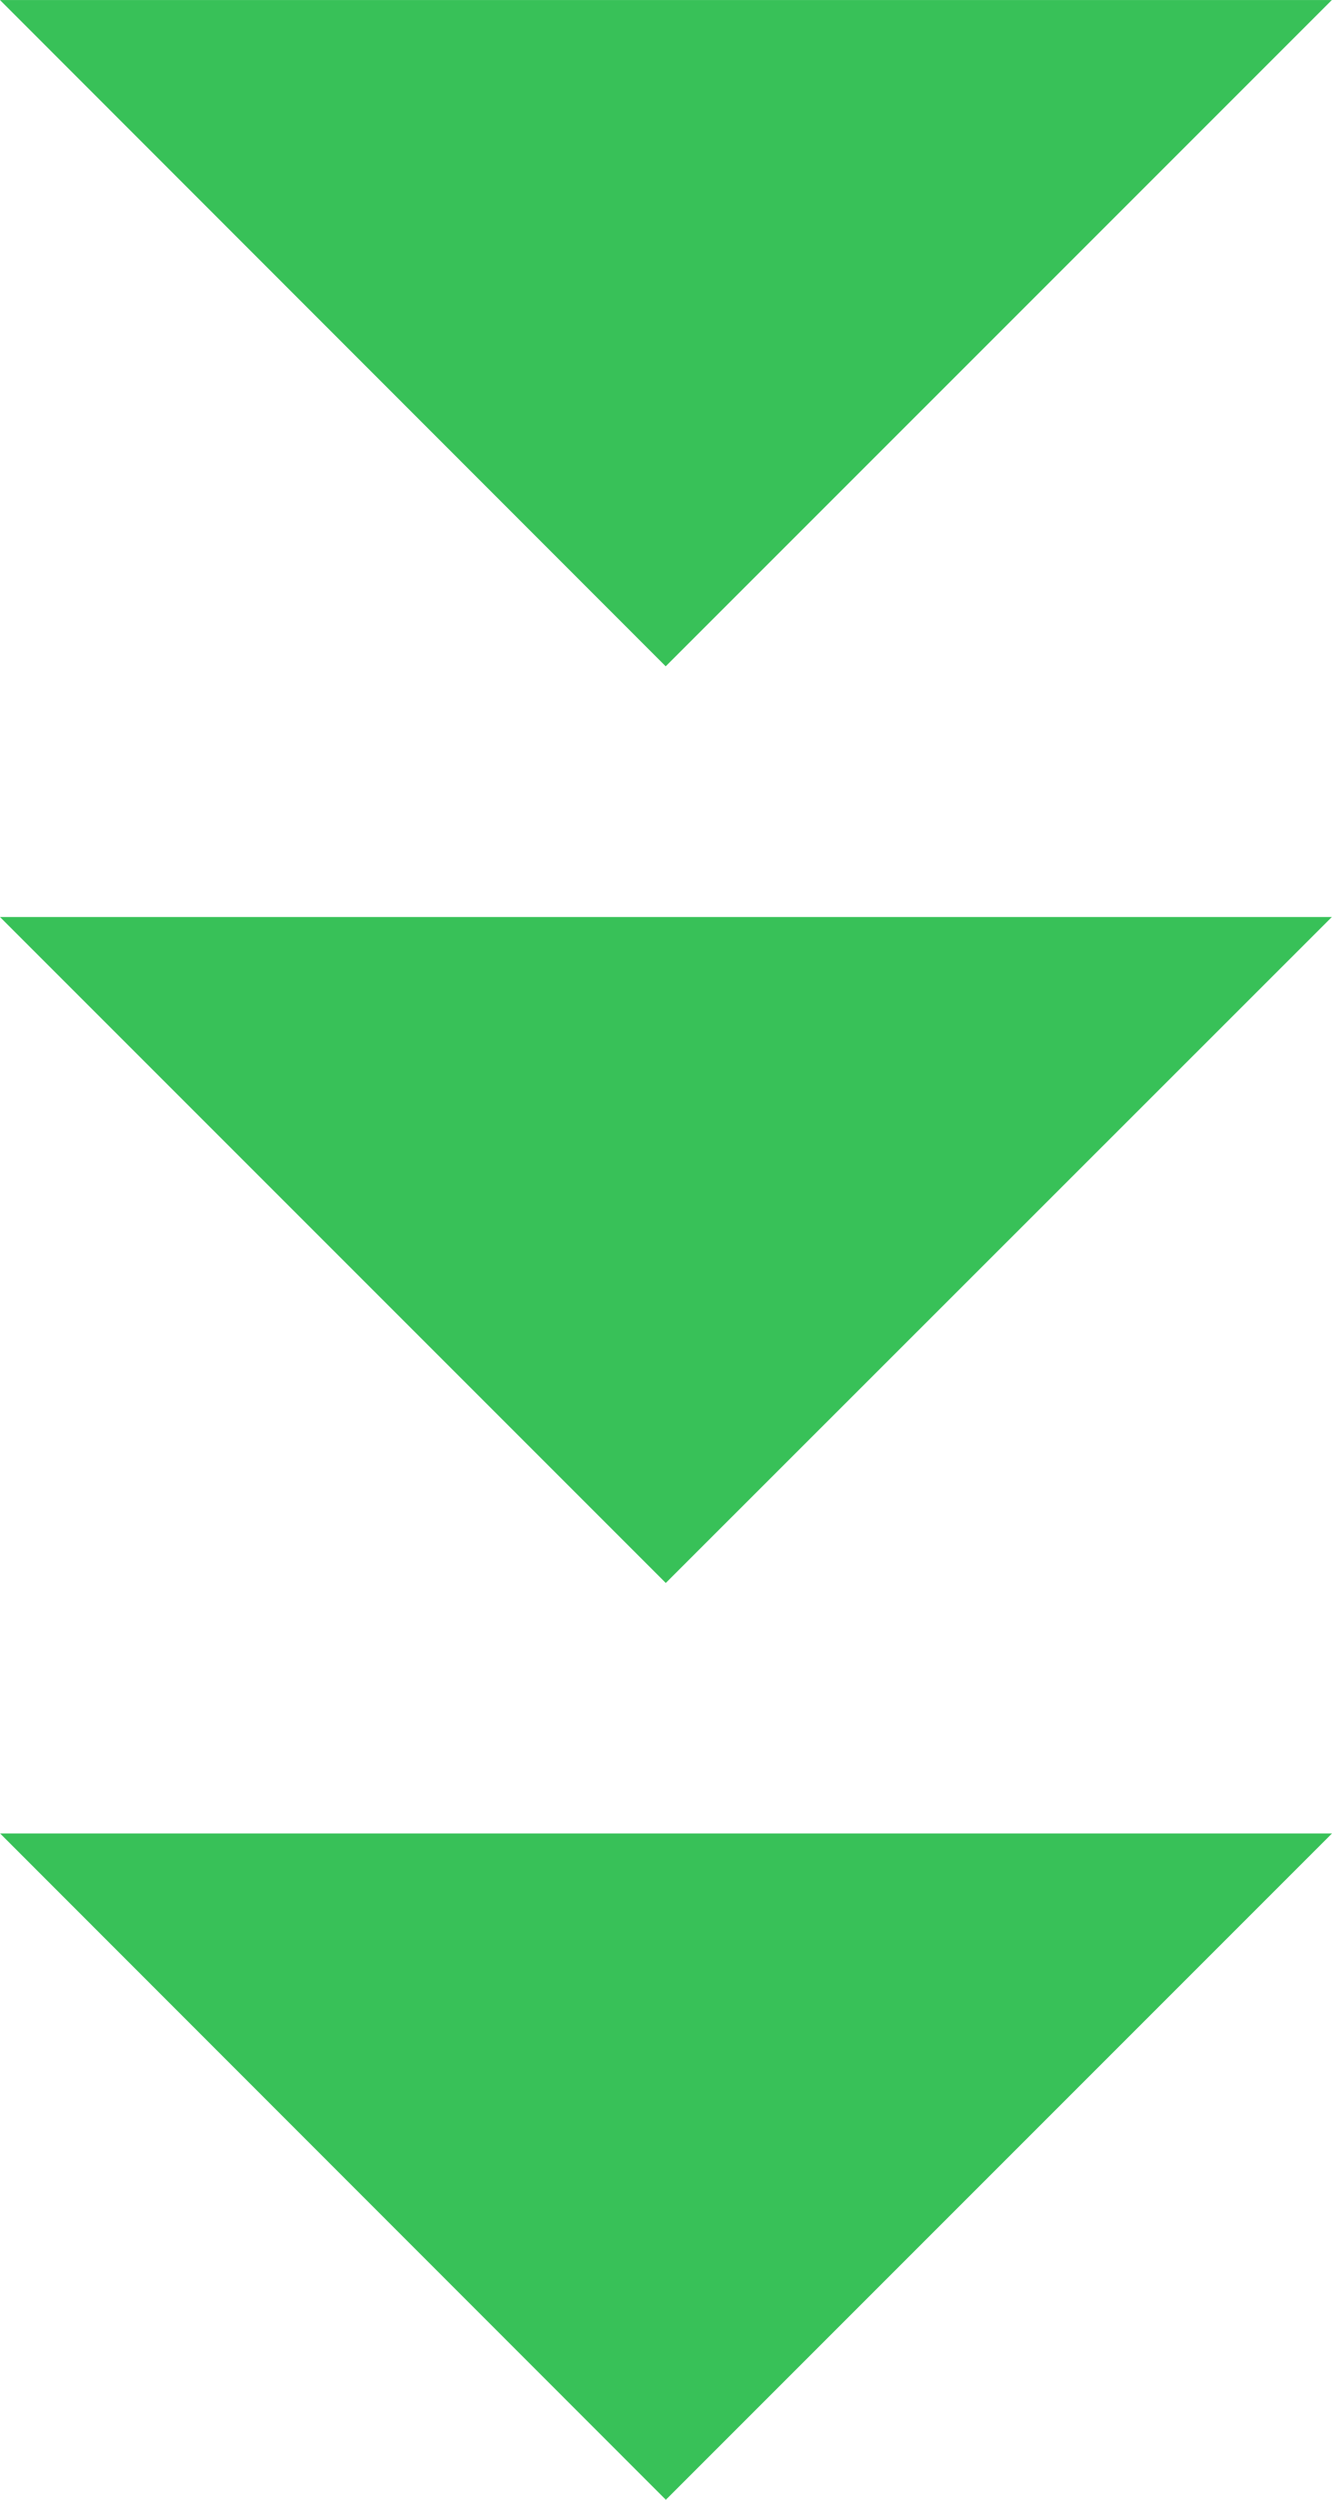 <svg xmlns="http://www.w3.org/2000/svg" width="62.818" height="117.861" viewBox="0 0 62.818 117.861">
  <g id="bshape1" transform="translate(62.817 117.861) rotate(180)">
    <path id="Path_28" data-name="Path 28" d="M0,35.856H62.812L31.416,4.441Z" transform="translate(0.006 82.004)" fill="#38c158"/>
    <path id="Path_29" data-name="Path 29" d="M0,33.617H62.812l-31.4-31.4Z" transform="translate(0.006 41.009)" fill="#38c158"/>
    <path id="Path_30" data-name="Path 30" d="M31.415,0,0,31.415H62.811Z" transform="translate(0 0)" fill="#38c158"/>
  </g>
</svg>
